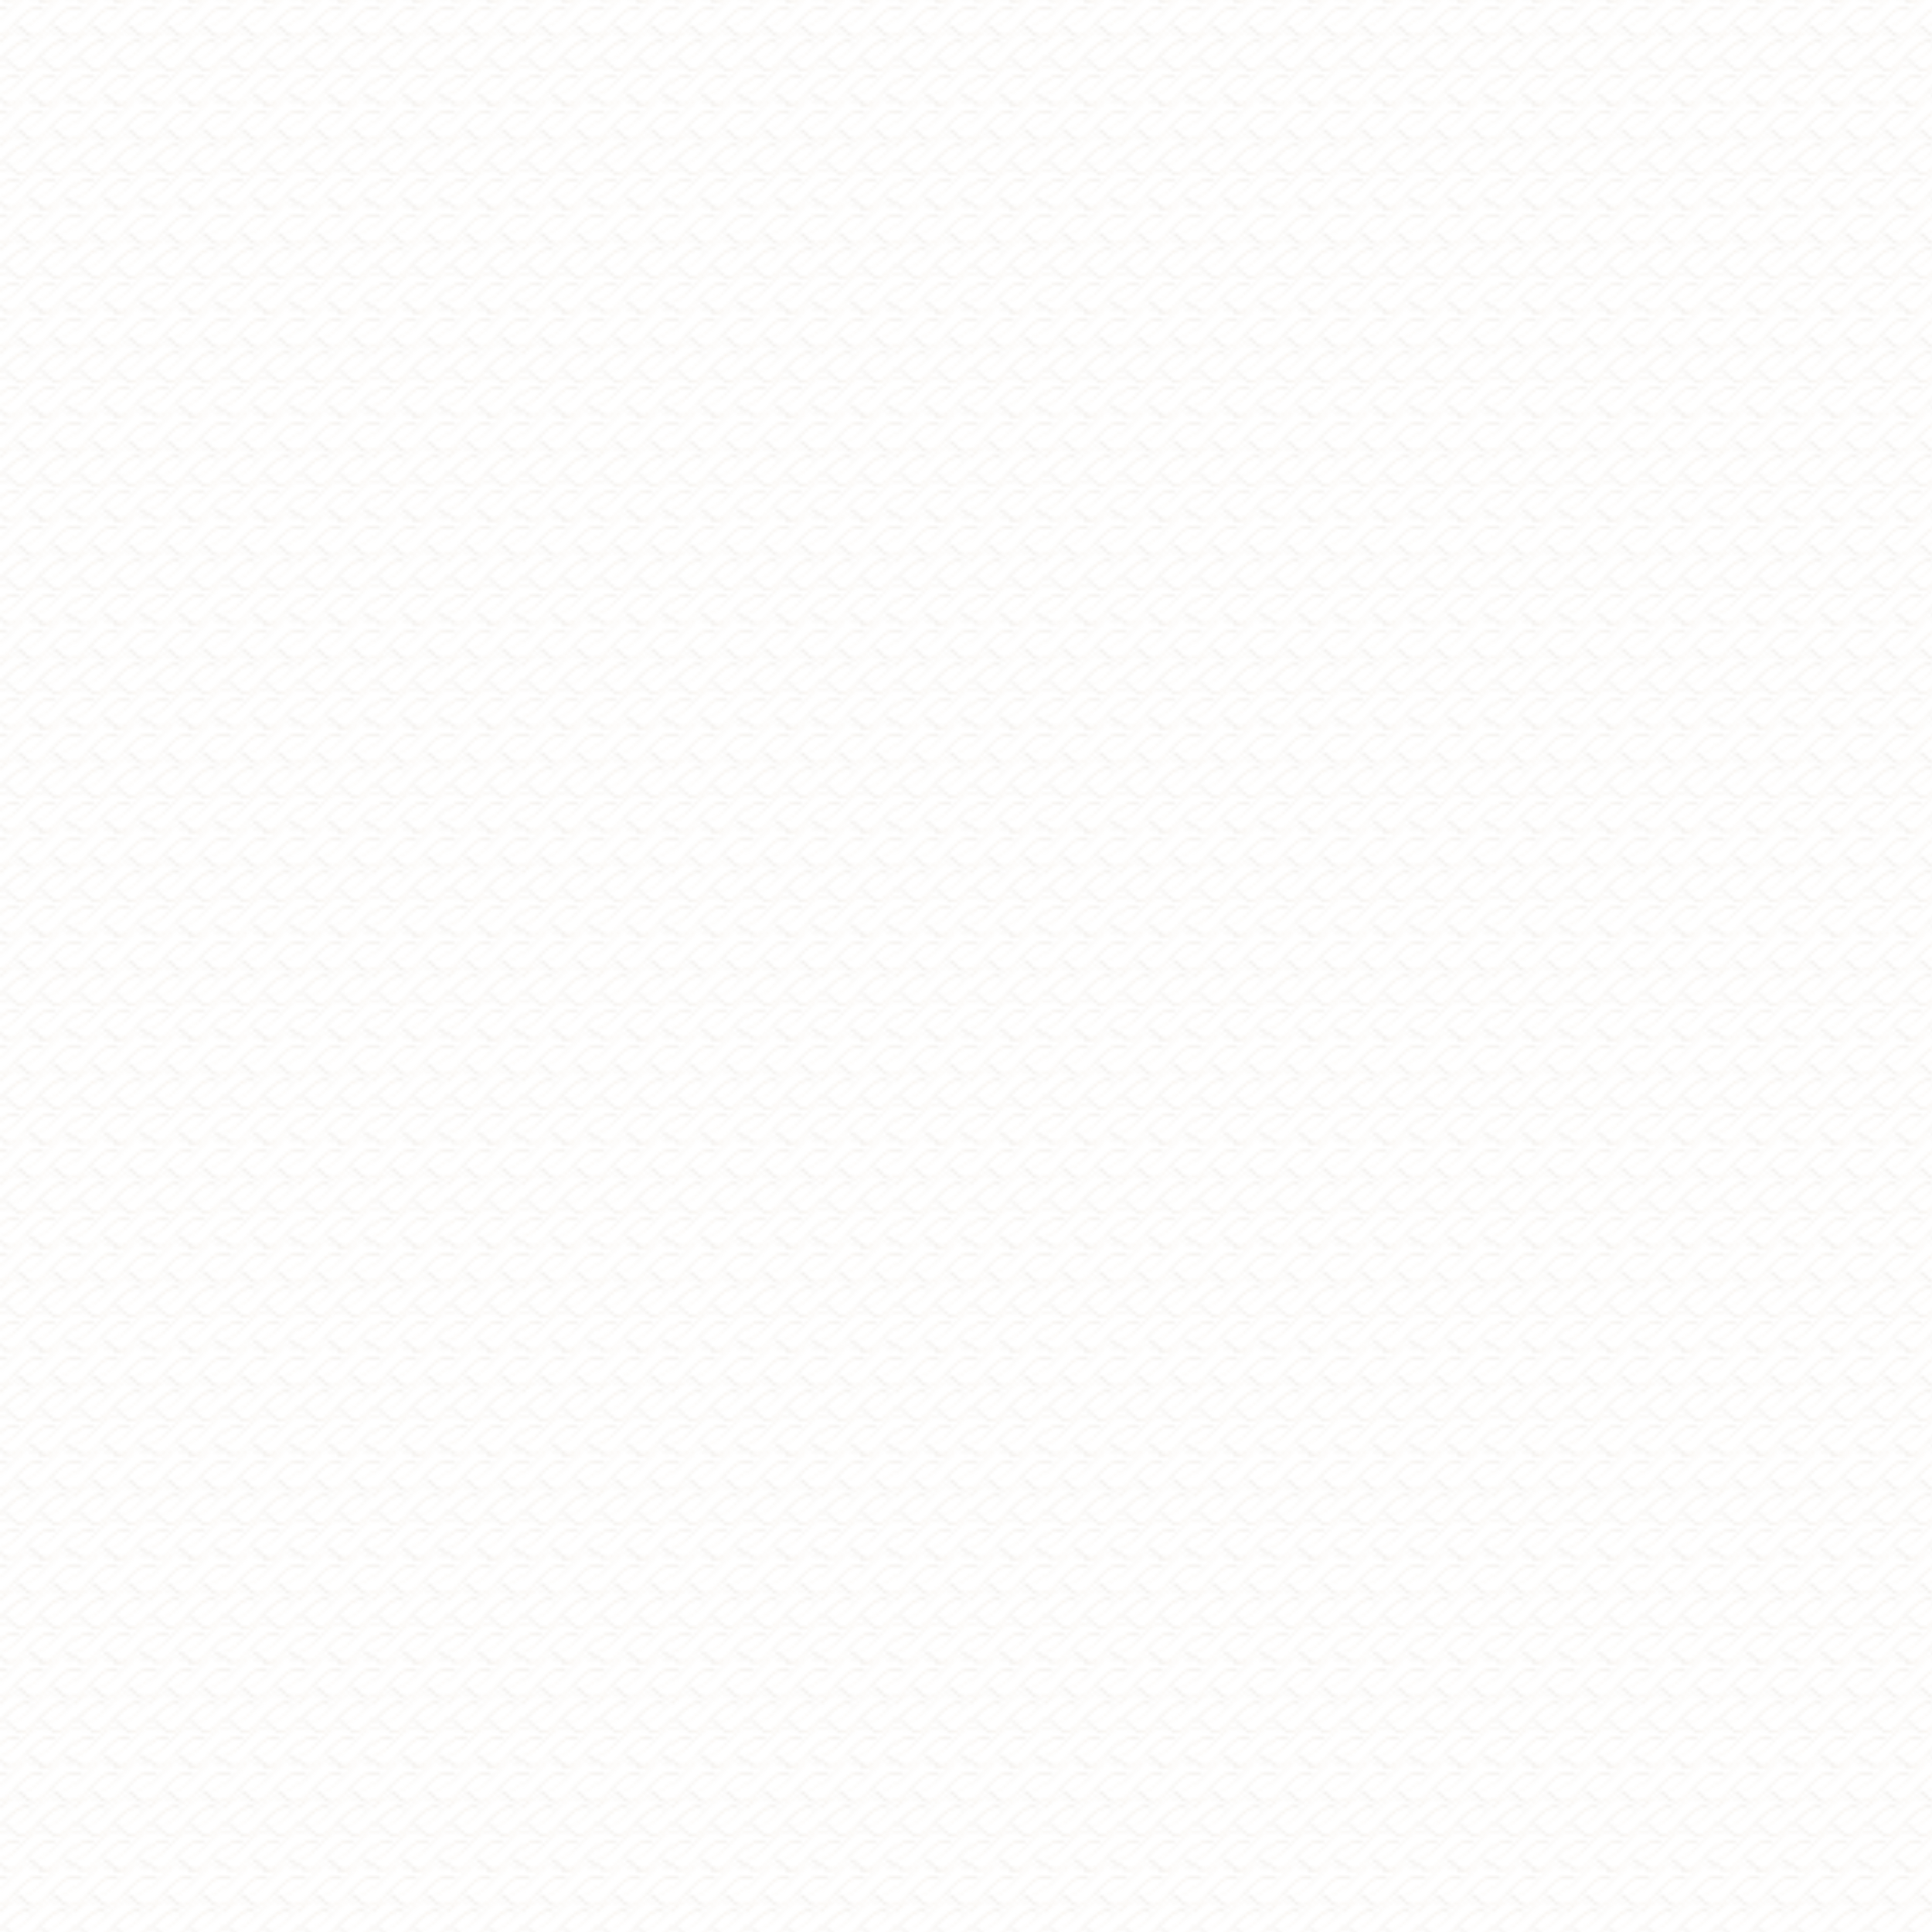 <?xml version="1.0" encoding="utf-8"?>
<!-- Generator: Adobe Illustrator 23.0.4, SVG Export Plug-In . SVG Version: 6.00 Build 0)  -->
<svg version="1.1" id="Layer_1" xmlns="http://www.w3.org/2000/svg" xmlns:xlink="http://www.w3.org/1999/xlink" x="0px" y="0px"
	 viewBox="0 0 595.3 595.3" style="enable-background:new 0 0 595.3 595.3;" xml:space="preserve">
<style type="text/css">
	.st0{fill:none;}
	.st1{fill:url(#SVGID_1_);}
	.st2{fill:url(#SVGID_2_);}
	.st3{fill:url(#SVGID_3_);}
	.st4{fill:url(#SVGID_4_);}
	.st5{fill:url(#SVGID_5_);}
	.st6{fill:url(#SVGID_6_);}
	.st7{fill:url(#SVGID_7_);}
	.st8{fill:url(#SVGID_8_);}
	.st9{fill:url(#SVGID_9_);}
	.st10{fill:url(#SVGID_10_);}
	.st11{fill:url(#SVGID_11_);}
	.st12{fill:url(#SVGID_12_);}
	.st13{fill:url(#SVGID_13_);}
	.st14{fill:url(#SVGID_14_);}
	.st15{fill:url(#SVGID_15_);}
	.st16{fill:url(#SVGID_16_);}
	.st17{fill:url(#SVGID_17_);}
	.st18{fill:url(#SVGID_18_);}
	.st19{fill:url(#SVGID_19_);}
	.st20{opacity:0.15;}
	.st21{fill:url(#New_Pattern);}
</style>
<pattern  width="22.1" height="31.5" patternUnits="userSpaceOnUse" id="New_Pattern" viewBox="17.7 -42.7 22.1 31.5" style="overflow:visible;">
	<g>
		<rect x="17.7" y="-42.7" class="st0" width="22.1" height="31.5"/>
		
			<linearGradient id="SVGID_1_" gradientUnits="userSpaceOnUse" x1="52.184" y1="-15771.065" x2="37.942" y2="-15782.814" gradientTransform="matrix(1 0 0 -1 -1.591 -15783.011)">
			<stop  offset="5.252139e-03" style="stop-color:#675031"/>
			<stop  offset="0.194" style="stop-color:#C1925D"/>
			<stop  offset="0.505" style="stop-color:#7B5F3C"/>
			<stop  offset="0.708" style="stop-color:#C4945E"/>
			<stop  offset="0.86" style="stop-color:#B78B58"/>
			<stop  offset="0.956" style="stop-color:#675031"/>
		</linearGradient>
		<path class="st1" d="M48.1-11.8c-0.5,0-1,0.2-1.6,0.6c-0.6,0.4-1.3,1-1.9,1.6c-0.7,0.6-1.4,1.4-2.1,2.1c-0.6,0.7-1.3,1.3-2.2,2.1
			c-0.8,0.7-1.5,1.2-2.2,1.6C37.3-3.2,36.5-3,35.8-3l-0.1,0c-0.2,0-0.6,0-1-0.1l2.2,1.8c0.8,0.7,1.5,1,2.2,1c0.4,0,0.7-0.1,1.1-0.3
			c0.4-0.2,0.8-0.5,1.3-0.9c0.5-0.4,0.9-0.8,1.4-1.3c0.5-0.5,0.9-1,1.4-1.5l0.2-0.2C45-4.9,45.6-5.5,46.2-6c0.6-0.6,1.2-1.1,1.7-1.5
			c0.5-0.4,1.1-0.8,1.7-1.1C50.2-8.9,50.8-9,51.4-9c0.4,0,0.7,0,1,0.1l-2.1-1.8C49.5-11.4,48.8-11.8,48.1-11.8 M48.1-12
			c0.7,0,1.5,0.4,2.3,1.1l3.4,2.9c-0.7-0.6-1.6-0.7-2.4-0.7c-0.6,0-1.1,0.1-1.7,0.4c-0.5,0.3-1.1,0.6-1.7,1.1
			c-0.6,0.4-1.1,0.9-1.7,1.5c-0.6,0.6-1.1,1.1-1.7,1.7L44.5-4c-0.5,0.5-1,1-1.5,1.5c-0.5,0.5-1,0.9-1.4,1.3
			c-0.5,0.4-0.9,0.7-1.3,0.9C39.8-0.1,39.4,0,39,0c-0.8,0-1.5-0.4-2.3-1.1l-3.5-3c1,0.8,2.2,0.8,2.5,0.8c0,0,0.1,0,0.1,0
			c0.7,0,1.4-0.2,2.1-0.7c0.7-0.4,1.4-1,2.2-1.6c0.7-0.7,1.5-1.4,2.2-2.1c0.7-0.8,1.4-1.5,2.1-2.1c0.7-0.7,1.3-1.2,2-1.6
			C47-11.8,47.5-12,48.1-12L48.1-12z"/>
		
			<linearGradient id="SVGID_2_" gradientUnits="userSpaceOnUse" x1="41.128" y1="-15771.065" x2="26.887" y2="-15782.814" gradientTransform="matrix(1 0 0 -1 -1.591 -15783.011)">
			<stop  offset="5.252139e-03" style="stop-color:#675031"/>
			<stop  offset="0.194" style="stop-color:#C1925D"/>
			<stop  offset="0.505" style="stop-color:#7B5F3C"/>
			<stop  offset="0.708" style="stop-color:#C4945E"/>
			<stop  offset="0.86" style="stop-color:#B78B58"/>
			<stop  offset="0.956" style="stop-color:#675031"/>
		</linearGradient>
		<path class="st2" d="M37-11.8c-0.5,0-1,0.2-1.6,0.6c-0.6,0.4-1.3,1-1.9,1.6c-0.7,0.6-1.4,1.4-2.1,2.1c-0.6,0.7-1.3,1.3-2.2,2.1
			c-0.8,0.7-1.5,1.2-2.2,1.6C26.2-3.2,25.4-3,24.7-3l-0.1,0c-0.2,0-0.6,0-1-0.1l2.2,1.8c0.8,0.7,1.5,1,2.2,1c0.4,0,0.7-0.1,1.1-0.3
			c0.4-0.2,0.8-0.5,1.3-0.9c0.5-0.4,0.9-0.8,1.4-1.3c0.5-0.5,0.9-1,1.4-1.5l0.2-0.2C34-4.9,34.5-5.5,35.1-6c0.6-0.6,1.2-1.1,1.7-1.5
			c0.5-0.4,1.1-0.8,1.7-1.1C39.1-8.9,39.7-9,40.3-9c0.4,0,0.7,0,1,0.1l-2.1-1.8C38.5-11.4,37.7-11.8,37-11.8 M37-12
			c0.7,0,1.5,0.4,2.3,1.1l3.4,2.9c-0.7-0.6-1.6-0.7-2.4-0.7c-0.6,0-1.1,0.1-1.7,0.4c-0.5,0.3-1.1,0.6-1.7,1.1
			c-0.6,0.4-1.1,0.9-1.7,1.5c-0.6,0.6-1.1,1.1-1.7,1.7L33.4-4c-0.5,0.5-1,1-1.5,1.5c-0.5,0.5-1,0.9-1.4,1.3
			c-0.5,0.4-0.9,0.7-1.3,0.9C28.8-0.1,28.4,0,28,0c-0.8,0-1.5-0.4-2.3-1.1l-3.5-3c1,0.8,2.2,0.8,2.5,0.8c0,0,0.1,0,0.1,0
			c0.7,0,1.4-0.2,2.1-0.7c0.7-0.4,1.4-1,2.2-1.6c0.7-0.7,1.5-1.4,2.2-2.1c0.7-0.8,1.4-1.5,2.1-2.1c0.7-0.7,1.3-1.2,2-1.6
			C35.9-11.8,36.5-12,37-12L37-12z"/>
		
			<linearGradient id="SVGID_3_" gradientUnits="userSpaceOnUse" x1="30.073" y1="-15771.065" x2="15.832" y2="-15782.814" gradientTransform="matrix(1 0 0 -1 -1.591 -15783.011)">
			<stop  offset="5.252139e-03" style="stop-color:#675031"/>
			<stop  offset="0.194" style="stop-color:#C1925D"/>
			<stop  offset="0.505" style="stop-color:#7B5F3C"/>
			<stop  offset="0.708" style="stop-color:#C4945E"/>
			<stop  offset="0.86" style="stop-color:#B78B58"/>
			<stop  offset="0.956" style="stop-color:#675031"/>
		</linearGradient>
		<path class="st3" d="M26-11.8c-0.5,0-1,0.2-1.6,0.6c-0.6,0.4-1.3,1-1.9,1.6c-0.7,0.6-1.4,1.4-2.1,2.1c-0.6,0.7-1.3,1.3-2.2,2.1
			c-0.8,0.7-1.5,1.2-2.2,1.6C15.1-3.2,14.4-3,13.7-3l-0.1,0c-0.2,0-0.6,0-1-0.1l2.2,1.8c0.8,0.7,1.5,1,2.2,1c0.4,0,0.7-0.1,1.1-0.3
			c0.4-0.2,0.8-0.5,1.3-0.9c0.5-0.4,0.9-0.8,1.4-1.3c0.5-0.5,0.9-1,1.4-1.5l0.2-0.2C22.9-4.9,23.5-5.5,24-6c0.6-0.6,1.2-1.1,1.7-1.5
			c0.5-0.4,1.1-0.8,1.7-1.1C28.1-8.9,28.7-9,29.3-9c0.4,0,0.7,0,1,0.1l-2.1-1.8C27.4-11.4,26.7-11.8,26-11.8 M26-12
			c0.7,0,1.5,0.4,2.3,1.1l3.4,2.9c-0.7-0.6-1.6-0.7-2.4-0.7c-0.6,0-1.1,0.1-1.7,0.4c-0.5,0.3-1.1,0.6-1.7,1.1
			c-0.6,0.4-1.1,0.9-1.7,1.5c-0.6,0.6-1.1,1.1-1.7,1.7L22.3-4c-0.5,0.5-1,1-1.5,1.5c-0.5,0.5-1,0.9-1.4,1.3
			c-0.5,0.4-0.9,0.7-1.3,0.9C17.7-0.1,17.3,0,16.9,0c-0.8,0-1.5-0.4-2.3-1.1l-3.5-3c1,0.8,2.2,0.8,2.5,0.8c0,0,0.1,0,0.1,0
			c0.7,0,1.4-0.2,2.1-0.7c0.7-0.4,1.4-1,2.2-1.6c0.7-0.7,1.5-1.4,2.2-2.1c0.7-0.8,1.4-1.5,2.1-2.1c0.7-0.7,1.3-1.2,2-1.6
			C24.8-11.8,25.4-12,26-12L26-12z"/>
		
			<linearGradient id="SVGID_4_" gradientUnits="userSpaceOnUse" x1="19.018" y1="-15771.065" x2="4.776" y2="-15782.814" gradientTransform="matrix(1 0 0 -1 -1.591 -15783.011)">
			<stop  offset="5.252139e-03" style="stop-color:#675031"/>
			<stop  offset="0.194" style="stop-color:#C1925D"/>
			<stop  offset="0.505" style="stop-color:#7B5F3C"/>
			<stop  offset="0.708" style="stop-color:#C4945E"/>
			<stop  offset="0.86" style="stop-color:#B78B58"/>
			<stop  offset="0.956" style="stop-color:#675031"/>
		</linearGradient>
		<path class="st4" d="M14.9-11.8c-0.5,0-1,0.2-1.6,0.6c-0.6,0.4-1.3,1-1.9,1.6C10.7-8.9,10-8.2,9.2-7.5C8.6-6.8,7.9-6.1,7.1-5.3
			C6.3-4.6,5.6-4.1,4.8-3.7C4.1-3.2,3.3-3,2.6-3L2.5-3C2.4-3,2-3,1.5-3.1l2.2,1.8c0.8,0.7,1.5,1,2.2,1c0.4,0,0.7-0.1,1.1-0.3
			c0.4-0.2,0.8-0.5,1.3-0.9c0.5-0.4,0.9-0.8,1.4-1.3c0.5-0.5,0.9-1,1.4-1.5l0.2-0.2C11.8-4.9,12.4-5.5,13-6c0.6-0.6,1.2-1.1,1.7-1.5
			c0.5-0.4,1.1-0.8,1.7-1.1C17-8.9,17.6-9,18.2-9c0.4,0,0.7,0,1,0.1l-2.1-1.8C16.3-11.4,15.6-11.8,14.9-11.8 M14.9-12
			c0.7,0,1.5,0.4,2.3,1.1l3.4,2.9c-0.7-0.6-1.6-0.7-2.4-0.7c-0.6,0-1.1,0.1-1.7,0.4c-0.5,0.3-1.1,0.6-1.7,1.1
			c-0.6,0.4-1.1,0.9-1.7,1.5c-0.6,0.6-1.1,1.1-1.7,1.7L11.3-4c-0.5,0.5-1,1-1.5,1.5C9.3-2,8.9-1.6,8.4-1.2C8-0.8,7.5-0.5,7.1-0.3
			C6.7-0.1,6.3,0,5.9,0C5.1,0,4.3-0.4,3.5-1.1L0-4.1c1,0.8,2.2,0.8,2.5,0.8c0,0,0.1,0,0.1,0c0.7,0,1.4-0.2,2.1-0.7
			c0.7-0.4,1.4-1,2.2-1.6c0.7-0.7,1.5-1.4,2.2-2.1c0.7-0.8,1.4-1.5,2.1-2.1c0.7-0.7,1.3-1.2,2-1.6C13.8-11.8,14.4-12,14.9-12
			L14.9-12z"/>
		
			<linearGradient id="SVGID_5_" gradientUnits="userSpaceOnUse" x1="55.868" y1="-15760.577" x2="41.627" y2="-15772.325" gradientTransform="matrix(1 0 0 -1 -1.591 -15783.011)">
			<stop  offset="5.252139e-03" style="stop-color:#675031"/>
			<stop  offset="0.194" style="stop-color:#C1925D"/>
			<stop  offset="0.505" style="stop-color:#7B5F3C"/>
			<stop  offset="0.708" style="stop-color:#C4945E"/>
			<stop  offset="0.86" style="stop-color:#B78B58"/>
			<stop  offset="0.956" style="stop-color:#675031"/>
		</linearGradient>
		<path class="st5" d="M51.8-22.2c-0.5,0-1,0.2-1.6,0.6c-0.6,0.4-1.3,1-1.9,1.6c-0.7,0.6-1.4,1.4-2.1,2.1c-0.6,0.7-1.3,1.3-2.2,2.1
			c-0.8,0.7-1.5,1.2-2.2,1.6c-0.8,0.5-1.5,0.7-2.2,0.7l-0.1,0c-0.2,0-0.6,0-1-0.1l2.2,1.8c0.8,0.7,1.5,1,2.2,1
			c0.4,0,0.7-0.1,1.1-0.3c0.4-0.2,0.8-0.5,1.3-0.9c0.5-0.4,0.9-0.8,1.4-1.3c0.5-0.5,0.9-1,1.4-1.5l0.2-0.2c0.6-0.6,1.1-1.1,1.7-1.7
			c0.6-0.6,1.2-1.1,1.7-1.5c0.5-0.4,1.1-0.8,1.7-1.1c0.6-0.3,1.2-0.4,1.8-0.4c0.4,0,0.7,0,1,0.1l-2.1-1.8
			C53.2-21.9,52.5-22.2,51.8-22.2 M51.8-22.5c0.7,0,1.5,0.4,2.3,1.1l3.4,2.9c-0.7-0.6-1.6-0.7-2.4-0.7c-0.6,0-1.1,0.1-1.7,0.4
			c-0.5,0.3-1.1,0.6-1.7,1.1c-0.6,0.4-1.1,0.9-1.7,1.5c-0.6,0.6-1.1,1.1-1.7,1.7l-0.2,0.2c-0.5,0.5-1,1-1.5,1.5
			c-0.5,0.5-1,0.9-1.4,1.3c-0.5,0.4-0.9,0.7-1.3,0.9c-0.4,0.2-0.8,0.3-1.2,0.3c-0.8,0-1.5-0.4-2.3-1.1l-3.5-3c1,0.8,2.2,0.8,2.5,0.8
			c0,0,0.1,0,0.1,0c0.7,0,1.4-0.2,2.1-0.7c0.7-0.4,1.4-1,2.2-1.6c0.7-0.7,1.5-1.4,2.2-2.1c0.7-0.8,1.4-1.5,2.1-2.1
			c0.7-0.7,1.3-1.2,2-1.6C50.6-22.3,51.2-22.5,51.8-22.5L51.8-22.5z"/>
		
			<linearGradient id="SVGID_6_" gradientUnits="userSpaceOnUse" x1="44.813" y1="-15760.577" x2="30.572" y2="-15772.325" gradientTransform="matrix(1 0 0 -1 -1.591 -15783.011)">
			<stop  offset="5.252139e-03" style="stop-color:#675031"/>
			<stop  offset="0.194" style="stop-color:#C1925D"/>
			<stop  offset="0.505" style="stop-color:#7B5F3C"/>
			<stop  offset="0.708" style="stop-color:#C4945E"/>
			<stop  offset="0.86" style="stop-color:#B78B58"/>
			<stop  offset="0.956" style="stop-color:#675031"/>
		</linearGradient>
		<path class="st6" d="M40.7-22.2c-0.5,0-1,0.2-1.6,0.6c-0.6,0.4-1.3,1-1.9,1.6c-0.7,0.6-1.4,1.4-2.1,2.1c-0.6,0.7-1.3,1.3-2.2,2.1
			c-0.8,0.7-1.5,1.2-2.2,1.6c-0.8,0.5-1.5,0.7-2.2,0.7l-0.1,0c-0.2,0-0.6,0-1-0.1l2.2,1.8c0.8,0.7,1.5,1,2.2,1
			c0.4,0,0.7-0.1,1.1-0.3c0.4-0.2,0.8-0.5,1.3-0.9c0.5-0.4,0.9-0.8,1.4-1.3c0.5-0.5,0.9-1,1.4-1.5l0.2-0.2c0.6-0.6,1.1-1.1,1.7-1.7
			c0.6-0.6,1.2-1.1,1.7-1.5c0.5-0.4,1.1-0.8,1.7-1.1c0.6-0.3,1.2-0.4,1.8-0.4c0.4,0,0.7,0,1,0.1l-2.1-1.8
			C42.1-21.9,41.4-22.2,40.7-22.2 M40.7-22.5c0.7,0,1.5,0.4,2.3,1.1l3.4,2.9c-0.7-0.6-1.6-0.7-2.4-0.7c-0.6,0-1.1,0.1-1.7,0.4
			c-0.5,0.3-1.1,0.6-1.7,1.1c-0.6,0.4-1.1,0.9-1.7,1.5c-0.6,0.6-1.1,1.1-1.7,1.7l-0.2,0.2c-0.5,0.5-1,1-1.5,1.5
			c-0.5,0.5-1,0.9-1.4,1.3c-0.5,0.4-0.9,0.7-1.3,0.9c-0.4,0.2-0.8,0.3-1.2,0.3c-0.8,0-1.5-0.4-2.3-1.1l-3.5-3c1,0.8,2.2,0.8,2.5,0.8
			c0,0,0.1,0,0.1,0c0.7,0,1.4-0.2,2.1-0.7c0.7-0.4,1.4-1,2.2-1.6c0.7-0.7,1.5-1.4,2.2-2.1c0.7-0.8,1.4-1.5,2.1-2.1
			c0.7-0.7,1.3-1.2,2-1.6C39.6-22.3,40.2-22.5,40.7-22.5L40.7-22.5z"/>
		
			<linearGradient id="SVGID_7_" gradientUnits="userSpaceOnUse" x1="33.758" y1="-15760.577" x2="19.517" y2="-15772.325" gradientTransform="matrix(1 0 0 -1 -1.591 -15783.011)">
			<stop  offset="5.252139e-03" style="stop-color:#675031"/>
			<stop  offset="0.194" style="stop-color:#C1925D"/>
			<stop  offset="0.505" style="stop-color:#7B5F3C"/>
			<stop  offset="0.708" style="stop-color:#C4945E"/>
			<stop  offset="0.86" style="stop-color:#B78B58"/>
			<stop  offset="0.956" style="stop-color:#675031"/>
		</linearGradient>
		<path class="st7" d="M29.7-22.2c-0.5,0-1,0.2-1.6,0.6c-0.6,0.4-1.3,1-1.9,1.6c-0.7,0.6-1.4,1.4-2.1,2.1c-0.6,0.7-1.3,1.3-2.2,2.1
			c-0.8,0.7-1.5,1.2-2.2,1.6c-0.8,0.5-1.5,0.7-2.2,0.7l-0.1,0c-0.2,0-0.6,0-1-0.1l2.2,1.8c0.8,0.7,1.5,1,2.2,1
			c0.4,0,0.7-0.1,1.1-0.3c0.4-0.2,0.8-0.5,1.3-0.9c0.5-0.4,0.9-0.8,1.4-1.3c0.5-0.5,0.9-1,1.4-1.5l0.2-0.2c0.6-0.6,1.1-1.1,1.7-1.7
			c0.6-0.6,1.2-1.1,1.7-1.5c0.5-0.4,1.1-0.8,1.7-1.1c0.6-0.3,1.2-0.4,1.8-0.4c0.4,0,0.7,0,1,0.1l-2.1-1.8
			C31.1-21.9,30.4-22.2,29.7-22.2 M29.7-22.5c0.7,0,1.5,0.4,2.3,1.1l3.4,2.9c-0.7-0.6-1.6-0.7-2.4-0.7c-0.6,0-1.1,0.1-1.7,0.4
			c-0.5,0.3-1.1,0.6-1.7,1.1c-0.6,0.4-1.1,0.9-1.7,1.5c-0.6,0.6-1.1,1.1-1.7,1.7L26-14.4c-0.5,0.5-1,1-1.5,1.5
			c-0.5,0.5-1,0.9-1.4,1.3c-0.5,0.4-0.9,0.7-1.3,0.9c-0.4,0.2-0.8,0.3-1.2,0.3c-0.8,0-1.5-0.4-2.3-1.1l-3.5-3c1,0.8,2.2,0.8,2.5,0.8
			c0,0,0.1,0,0.1,0c0.7,0,1.4-0.2,2.1-0.7c0.7-0.4,1.4-1,2.2-1.6c0.7-0.7,1.5-1.4,2.2-2.1c0.7-0.8,1.4-1.5,2.1-2.1
			c0.7-0.7,1.3-1.2,2-1.6C28.5-22.3,29.1-22.5,29.7-22.5L29.7-22.5z"/>
		
			<linearGradient id="SVGID_8_" gradientUnits="userSpaceOnUse" x1="22.703" y1="-15760.577" x2="8.461" y2="-15772.325" gradientTransform="matrix(1 0 0 -1 -1.591 -15783.011)">
			<stop  offset="5.252139e-03" style="stop-color:#675031"/>
			<stop  offset="0.194" style="stop-color:#C1925D"/>
			<stop  offset="0.505" style="stop-color:#7B5F3C"/>
			<stop  offset="0.708" style="stop-color:#C4945E"/>
			<stop  offset="0.86" style="stop-color:#B78B58"/>
			<stop  offset="0.956" style="stop-color:#675031"/>
		</linearGradient>
		<path class="st8" d="M18.6-22.2c-0.5,0-1,0.2-1.6,0.6c-0.6,0.4-1.3,1-1.9,1.6c-0.7,0.6-1.4,1.4-2.1,2.1c-0.6,0.7-1.3,1.3-2.2,2.1
			c-0.8,0.7-1.5,1.2-2.2,1.6c-0.8,0.5-1.5,0.7-2.2,0.7l-0.1,0c-0.2,0-0.6,0-1-0.1l2.2,1.8c0.8,0.7,1.5,1,2.2,1
			c0.4,0,0.7-0.1,1.1-0.3c0.4-0.2,0.8-0.5,1.3-0.9c0.5-0.4,0.9-0.8,1.4-1.3c0.5-0.5,0.9-1,1.4-1.5l0.2-0.2c0.6-0.6,1.1-1.1,1.7-1.7
			c0.6-0.6,1.2-1.1,1.7-1.5c0.5-0.4,1.1-0.8,1.7-1.1c0.6-0.3,1.2-0.4,1.8-0.4c0.4,0,0.7,0,1,0.1l-2.1-1.8
			C20-21.9,19.3-22.2,18.6-22.2 M18.6-22.5c0.7,0,1.5,0.4,2.3,1.1l3.4,2.9c-0.7-0.6-1.6-0.7-2.4-0.7c-0.6,0-1.1,0.1-1.7,0.4
			c-0.5,0.3-1.1,0.6-1.7,1.1c-0.6,0.4-1.1,0.9-1.7,1.5c-0.6,0.6-1.1,1.1-1.7,1.7L15-14.4c-0.5,0.5-1,1-1.5,1.5
			c-0.5,0.5-1,0.9-1.4,1.3c-0.5,0.4-0.9,0.7-1.3,0.9c-0.4,0.2-0.8,0.3-1.2,0.3c-0.8,0-1.5-0.4-2.3-1.1l-3.5-3c1,0.8,2.2,0.8,2.5,0.8
			c0,0,0.1,0,0.1,0c0.7,0,1.4-0.2,2.1-0.7c0.7-0.4,1.4-1,2.2-1.6c0.7-0.7,1.5-1.4,2.2-2.1c0.7-0.8,1.4-1.5,2.1-2.1
			c0.7-0.7,1.3-1.2,2-1.6C17.5-22.3,18.1-22.5,18.6-22.5L18.6-22.5z"/>
		
			<linearGradient id="SVGID_9_" gradientUnits="userSpaceOnUse" x1="48.498" y1="-15750.089" x2="34.257" y2="-15761.837" gradientTransform="matrix(1 0 0 -1 -1.591 -15783.011)">
			<stop  offset="5.252139e-03" style="stop-color:#675031"/>
			<stop  offset="0.194" style="stop-color:#C1925D"/>
			<stop  offset="0.505" style="stop-color:#7B5F3C"/>
			<stop  offset="0.708" style="stop-color:#C4945E"/>
			<stop  offset="0.86" style="stop-color:#B78B58"/>
			<stop  offset="0.956" style="stop-color:#675031"/>
		</linearGradient>
		<path class="st9" d="M44.4-32.7c-0.5,0-1,0.2-1.6,0.6c-0.6,0.4-1.3,1-1.9,1.6c-0.7,0.6-1.4,1.4-2.1,2.1c-0.6,0.7-1.3,1.3-2.2,2.1
			c-0.8,0.7-1.5,1.2-2.2,1.6c-0.8,0.5-1.5,0.7-2.2,0.7L32-24c-0.2,0-0.6,0-1-0.1l2.2,1.8c0.8,0.7,1.5,1,2.2,1c0.4,0,0.7-0.1,1.1-0.3
			c0.4-0.2,0.8-0.5,1.3-0.9c0.5-0.4,0.9-0.8,1.4-1.3c0.5-0.5,0.9-1,1.4-1.5l0.2-0.2c0.6-0.6,1.1-1.1,1.7-1.7
			c0.6-0.6,1.2-1.1,1.7-1.5c0.5-0.4,1.1-0.8,1.7-1.1c0.6-0.3,1.2-0.4,1.8-0.4c0.4,0,0.7,0,1,0.1l-2.1-1.8
			C45.8-32.4,45.1-32.7,44.4-32.7 M44.4-33c0.7,0,1.5,0.4,2.3,1.1l3.4,2.9c-0.7-0.6-1.6-0.7-2.4-0.7c-0.6,0-1.1,0.1-1.7,0.4
			c-0.5,0.3-1.1,0.6-1.7,1.1c-0.6,0.4-1.1,0.9-1.7,1.5c-0.6,0.6-1.1,1.1-1.7,1.7l-0.2,0.2c-0.5,0.5-1,1-1.5,1.5
			c-0.5,0.5-1,0.9-1.4,1.3c-0.5,0.4-0.9,0.7-1.3,0.9c-0.4,0.2-0.8,0.3-1.2,0.3c-0.8,0-1.5-0.4-2.3-1.1l-3.5-3c1,0.8,2.2,0.8,2.5,0.8
			c0,0,0.1,0,0.1,0c0.7,0,1.4-0.2,2.1-0.7c0.7-0.4,1.4-1,2.2-1.6c0.7-0.7,1.5-1.4,2.2-2.1c0.7-0.8,1.4-1.5,2.1-2.1
			c0.7-0.7,1.3-1.2,2-1.6C43.3-32.8,43.9-33,44.4-33L44.4-33z"/>
		
			<linearGradient id="SVGID_10_" gradientUnits="userSpaceOnUse" x1="37.443" y1="-15750.089" x2="23.202" y2="-15761.837" gradientTransform="matrix(1 0 0 -1 -1.591 -15783.011)">
			<stop  offset="5.252139e-03" style="stop-color:#675031"/>
			<stop  offset="0.194" style="stop-color:#C1925D"/>
			<stop  offset="0.505" style="stop-color:#7B5F3C"/>
			<stop  offset="0.708" style="stop-color:#C4945E"/>
			<stop  offset="0.86" style="stop-color:#B78B58"/>
			<stop  offset="0.956" style="stop-color:#675031"/>
		</linearGradient>
		<path class="st10" d="M33.4-32.7c-0.5,0-1,0.2-1.6,0.6c-0.6,0.4-1.3,1-1.9,1.6c-0.7,0.6-1.4,1.4-2.1,2.1c-0.6,0.7-1.3,1.3-2.2,2.1
			c-0.8,0.7-1.5,1.2-2.2,1.6C22.5-24.2,21.8-24,21-24L21-24c-0.2,0-0.6,0-1-0.1l2.2,1.8c0.8,0.7,1.5,1,2.2,1c0.4,0,0.7-0.1,1.1-0.3
			c0.4-0.2,0.8-0.5,1.3-0.9c0.5-0.4,0.9-0.8,1.4-1.3c0.5-0.5,0.9-1,1.4-1.5l0.2-0.2c0.6-0.6,1.1-1.1,1.7-1.7
			c0.6-0.6,1.2-1.1,1.7-1.5c0.5-0.4,1.1-0.8,1.7-1.1c0.6-0.3,1.2-0.4,1.8-0.4c0.4,0,0.7,0,1,0.1l-2.1-1.8
			C34.8-32.4,34-32.7,33.4-32.7 M33.4-33c0.7,0,1.5,0.4,2.3,1.1l3.4,2.9c-0.7-0.6-1.6-0.7-2.4-0.7c-0.6,0-1.1,0.1-1.7,0.4
			c-0.5,0.3-1.1,0.6-1.7,1.1c-0.6,0.4-1.1,0.9-1.7,1.5c-0.6,0.6-1.1,1.1-1.7,1.7l-0.2,0.2c-0.5,0.5-1,1-1.5,1.5
			c-0.5,0.5-1,0.9-1.4,1.3c-0.5,0.4-0.9,0.7-1.3,0.9c-0.4,0.2-0.8,0.3-1.2,0.3c-0.8,0-1.5-0.4-2.3-1.1l-3.5-3c1,0.8,2.2,0.8,2.5,0.8
			c0,0,0.1,0,0.1,0c0.7,0,1.4-0.2,2.1-0.7c0.7-0.4,1.4-1,2.2-1.6c0.7-0.7,1.5-1.4,2.2-2.1c0.7-0.8,1.4-1.5,2.1-2.1
			c0.7-0.7,1.3-1.2,2-1.6C32.2-32.8,32.8-33,33.4-33L33.4-33z"/>
		
			<linearGradient id="SVGID_11_" gradientUnits="userSpaceOnUse" x1="26.388" y1="-15750.089" x2="12.146" y2="-15761.837" gradientTransform="matrix(1 0 0 -1 -1.591 -15783.011)">
			<stop  offset="5.252139e-03" style="stop-color:#675031"/>
			<stop  offset="0.194" style="stop-color:#C1925D"/>
			<stop  offset="0.505" style="stop-color:#7B5F3C"/>
			<stop  offset="0.708" style="stop-color:#C4945E"/>
			<stop  offset="0.86" style="stop-color:#B78B58"/>
			<stop  offset="0.956" style="stop-color:#675031"/>
		</linearGradient>
		<path class="st11" d="M22.3-32.7c-0.5,0-1,0.2-1.6,0.6c-0.6,0.4-1.3,1-1.9,1.6c-0.7,0.6-1.4,1.4-2.1,2.1c-0.6,0.7-1.3,1.3-2.2,2.1
			c-0.8,0.7-1.5,1.2-2.2,1.6C11.5-24.2,10.7-24,10-24l-0.1,0c-0.2,0-0.6,0-1-0.1l2.2,1.8c0.8,0.7,1.5,1,2.2,1c0.4,0,0.7-0.1,1.1-0.3
			c0.4-0.2,0.8-0.5,1.3-0.9c0.5-0.4,0.9-0.8,1.4-1.3c0.5-0.5,0.9-1,1.4-1.5l0.2-0.2c0.6-0.6,1.1-1.1,1.7-1.7
			c0.6-0.6,1.2-1.1,1.7-1.5c0.5-0.4,1.1-0.8,1.7-1.1c0.6-0.3,1.2-0.4,1.8-0.4c0.4,0,0.7,0,1,0.1l-2.1-1.8
			C23.7-32.4,23-32.7,22.3-32.7 M22.3-33c0.7,0,1.5,0.4,2.3,1.1l3.4,2.9c-0.7-0.6-1.6-0.7-2.4-0.7c-0.6,0-1.1,0.1-1.7,0.4
			c-0.5,0.3-1.1,0.6-1.7,1.1c-0.6,0.4-1.1,0.9-1.7,1.5c-0.6,0.6-1.1,1.1-1.7,1.7l-0.2,0.2c-0.5,0.5-1,1-1.5,1.5
			c-0.5,0.5-1,0.9-1.4,1.3c-0.5,0.4-0.9,0.7-1.3,0.9C14-21.1,13.6-21,13.2-21c-0.8,0-1.5-0.4-2.3-1.1l-3.5-3c1,0.8,2.2,0.8,2.5,0.8
			c0,0,0.1,0,0.1,0c0.7,0,1.4-0.2,2.1-0.7c0.7-0.4,1.4-1,2.2-1.6c0.7-0.7,1.5-1.4,2.2-2.1c0.7-0.8,1.4-1.5,2.1-2.1
			c0.7-0.7,1.3-1.2,2-1.6C21.2-32.8,21.7-33,22.3-33L22.3-33z"/>
		
			<linearGradient id="SVGID_12_" gradientUnits="userSpaceOnUse" x1="52.184" y1="-15739.601" x2="37.942" y2="-15751.349" gradientTransform="matrix(1 0 0 -1 -1.591 -15783.011)">
			<stop  offset="5.252139e-03" style="stop-color:#675031"/>
			<stop  offset="0.194" style="stop-color:#C1925D"/>
			<stop  offset="0.505" style="stop-color:#7B5F3C"/>
			<stop  offset="0.708" style="stop-color:#C4945E"/>
			<stop  offset="0.86" style="stop-color:#B78B58"/>
			<stop  offset="0.956" style="stop-color:#675031"/>
		</linearGradient>
		<path class="st12" d="M48.1-43.2c-0.5,0-1,0.2-1.6,0.6c-0.6,0.4-1.3,1-1.9,1.6c-0.7,0.6-1.4,1.4-2.1,2.1c-0.6,0.7-1.3,1.3-2.2,2.1
			c-0.8,0.7-1.5,1.2-2.2,1.6c-0.8,0.5-1.5,0.7-2.2,0.7l-0.1,0c-0.2,0-0.6,0-1-0.1l2.2,1.8c0.8,0.7,1.5,1,2.2,1
			c0.4,0,0.7-0.1,1.1-0.3c0.4-0.2,0.8-0.5,1.3-0.9c0.5-0.4,0.9-0.8,1.4-1.3c0.5-0.5,0.9-1,1.4-1.5l0.2-0.2c0.6-0.6,1.1-1.1,1.7-1.7
			c0.6-0.6,1.2-1.1,1.7-1.5c0.5-0.4,1.1-0.8,1.7-1.1c0.6-0.3,1.2-0.4,1.8-0.4c0.4,0,0.7,0,1,0.1l-2.1-1.8
			C49.5-42.9,48.8-43.2,48.1-43.2 M48.1-43.5c0.7,0,1.5,0.4,2.3,1.1l3.4,2.9c-0.7-0.6-1.6-0.7-2.4-0.7c-0.6,0-1.1,0.1-1.7,0.4
			c-0.5,0.3-1.1,0.6-1.7,1.1c-0.6,0.4-1.1,0.9-1.7,1.5c-0.6,0.6-1.1,1.1-1.7,1.7l-0.2,0.2c-0.5,0.5-1,1-1.5,1.5
			c-0.5,0.5-1,0.9-1.4,1.3c-0.5,0.4-0.9,0.7-1.3,0.9c-0.4,0.2-0.8,0.3-1.2,0.3c-0.8,0-1.5-0.4-2.3-1.1l-3.5-3c1,0.8,2.2,0.8,2.5,0.8
			c0,0,0.1,0,0.1,0c0.7,0,1.4-0.2,2.1-0.7c0.7-0.4,1.4-1,2.2-1.6c0.7-0.7,1.5-1.4,2.2-2.1c0.7-0.8,1.4-1.5,2.1-2.1
			c0.7-0.7,1.3-1.2,2-1.6C47-43.3,47.5-43.5,48.1-43.5L48.1-43.5z"/>
		
			<linearGradient id="SVGID_13_" gradientUnits="userSpaceOnUse" x1="41.128" y1="-15739.601" x2="26.887" y2="-15751.349" gradientTransform="matrix(1 0 0 -1 -1.591 -15783.011)">
			<stop  offset="5.252139e-03" style="stop-color:#675031"/>
			<stop  offset="0.194" style="stop-color:#C1925D"/>
			<stop  offset="0.505" style="stop-color:#7B5F3C"/>
			<stop  offset="0.708" style="stop-color:#C4945E"/>
			<stop  offset="0.86" style="stop-color:#B78B58"/>
			<stop  offset="0.956" style="stop-color:#675031"/>
		</linearGradient>
		<path class="st13" d="M37-43.2c-0.5,0-1,0.2-1.6,0.6c-0.6,0.4-1.3,1-1.9,1.6c-0.7,0.6-1.4,1.4-2.1,2.1c-0.6,0.7-1.3,1.3-2.2,2.1
			c-0.8,0.7-1.5,1.2-2.2,1.6c-0.8,0.5-1.5,0.7-2.2,0.7l-0.1,0c-0.2,0-0.6,0-1-0.1l2.2,1.8c0.8,0.7,1.5,1,2.2,1
			c0.4,0,0.7-0.1,1.1-0.3c0.4-0.2,0.8-0.5,1.3-0.9c0.5-0.4,0.9-0.8,1.4-1.3c0.5-0.5,0.9-1,1.4-1.5l0.2-0.2c0.6-0.6,1.1-1.1,1.7-1.7
			c0.6-0.6,1.2-1.1,1.7-1.5c0.5-0.4,1.1-0.8,1.7-1.1c0.6-0.3,1.2-0.4,1.8-0.4c0.4,0,0.7,0,1,0.1l-2.1-1.8
			C38.5-42.9,37.7-43.2,37-43.2 M37-43.5c0.7,0,1.5,0.4,2.3,1.1l3.4,2.9c-0.7-0.6-1.6-0.7-2.4-0.7c-0.6,0-1.1,0.1-1.7,0.4
			c-0.5,0.3-1.1,0.6-1.7,1.1c-0.6,0.4-1.1,0.9-1.7,1.5c-0.6,0.6-1.1,1.1-1.7,1.7l-0.2,0.2c-0.5,0.5-1,1-1.5,1.5
			c-0.5,0.5-1,0.9-1.4,1.3c-0.5,0.4-0.9,0.7-1.3,0.9c-0.4,0.2-0.8,0.3-1.2,0.3c-0.8,0-1.5-0.4-2.3-1.1l-3.5-3c1,0.8,2.2,0.8,2.5,0.8
			c0,0,0.1,0,0.1,0c0.7,0,1.4-0.2,2.1-0.7c0.7-0.4,1.4-1,2.2-1.6c0.7-0.7,1.5-1.4,2.2-2.1c0.7-0.8,1.4-1.5,2.1-2.1
			c0.7-0.7,1.3-1.2,2-1.6C35.9-43.3,36.5-43.5,37-43.5L37-43.5z"/>
		
			<linearGradient id="SVGID_14_" gradientUnits="userSpaceOnUse" x1="30.073" y1="-15739.601" x2="15.832" y2="-15751.349" gradientTransform="matrix(1 0 0 -1 -1.591 -15783.011)">
			<stop  offset="5.252139e-03" style="stop-color:#675031"/>
			<stop  offset="0.194" style="stop-color:#C1925D"/>
			<stop  offset="0.505" style="stop-color:#7B5F3C"/>
			<stop  offset="0.708" style="stop-color:#C4945E"/>
			<stop  offset="0.86" style="stop-color:#B78B58"/>
			<stop  offset="0.956" style="stop-color:#675031"/>
		</linearGradient>
		<path class="st14" d="M26-43.2c-0.5,0-1,0.2-1.6,0.6c-0.6,0.4-1.3,1-1.9,1.6c-0.7,0.6-1.4,1.4-2.1,2.1c-0.6,0.7-1.3,1.3-2.2,2.1
			c-0.8,0.7-1.5,1.2-2.2,1.6c-0.8,0.5-1.5,0.7-2.2,0.7l-0.1,0c-0.2,0-0.6,0-1-0.1l2.2,1.8c0.8,0.7,1.5,1,2.2,1
			c0.4,0,0.7-0.1,1.1-0.3c0.4-0.2,0.8-0.5,1.3-0.9c0.5-0.4,0.9-0.8,1.4-1.3c0.5-0.5,0.9-1,1.4-1.5l0.2-0.2c0.6-0.6,1.1-1.1,1.7-1.7
			c0.6-0.6,1.2-1.1,1.7-1.5c0.5-0.4,1.1-0.8,1.7-1.1c0.6-0.3,1.2-0.4,1.8-0.4c0.4,0,0.7,0,1,0.1l-2.1-1.8
			C27.4-42.9,26.7-43.2,26-43.2 M26-43.5c0.7,0,1.5,0.4,2.3,1.1l3.4,2.9c-0.7-0.6-1.6-0.7-2.4-0.7c-0.6,0-1.1,0.1-1.7,0.4
			c-0.5,0.3-1.1,0.6-1.7,1.1c-0.6,0.4-1.1,0.9-1.7,1.5c-0.6,0.6-1.1,1.1-1.7,1.7l-0.2,0.2c-0.5,0.5-1,1-1.5,1.5
			c-0.5,0.5-1,0.9-1.4,1.3c-0.5,0.4-0.9,0.7-1.3,0.9c-0.4,0.2-0.8,0.3-1.2,0.3c-0.8,0-1.5-0.4-2.3-1.1l-3.5-3c1,0.8,2.2,0.8,2.5,0.8
			c0,0,0.1,0,0.1,0c0.7,0,1.4-0.2,2.1-0.7c0.7-0.4,1.4-1,2.2-1.6c0.7-0.7,1.5-1.4,2.2-2.1c0.7-0.8,1.4-1.5,2.1-2.1
			c0.7-0.7,1.3-1.2,2-1.6C24.8-43.3,25.4-43.5,26-43.5L26-43.5z"/>
		
			<linearGradient id="SVGID_15_" gradientUnits="userSpaceOnUse" x1="19.018" y1="-15739.601" x2="4.776" y2="-15751.349" gradientTransform="matrix(1 0 0 -1 -1.591 -15783.011)">
			<stop  offset="5.252139e-03" style="stop-color:#675031"/>
			<stop  offset="0.194" style="stop-color:#C1925D"/>
			<stop  offset="0.505" style="stop-color:#7B5F3C"/>
			<stop  offset="0.708" style="stop-color:#C4945E"/>
			<stop  offset="0.86" style="stop-color:#B78B58"/>
			<stop  offset="0.956" style="stop-color:#675031"/>
		</linearGradient>
		<path class="st15" d="M14.9-43.2c-0.5,0-1,0.2-1.6,0.6c-0.6,0.4-1.3,1-1.9,1.6c-0.7,0.6-1.4,1.4-2.1,2.1c-0.6,0.7-1.3,1.3-2.2,2.1
			c-0.8,0.7-1.5,1.2-2.2,1.6c-0.8,0.5-1.5,0.7-2.2,0.7l-0.1,0c-0.2,0-0.6,0-1-0.1l2.2,1.8c0.8,0.7,1.5,1,2.2,1
			c0.4,0,0.7-0.1,1.1-0.3c0.4-0.2,0.8-0.5,1.3-0.9c0.5-0.4,0.9-0.8,1.4-1.3c0.5-0.5,0.9-1,1.4-1.5l0.2-0.2c0.6-0.6,1.1-1.1,1.7-1.7
			c0.6-0.6,1.2-1.1,1.7-1.5c0.5-0.4,1.1-0.8,1.7-1.1c0.6-0.3,1.2-0.4,1.8-0.4c0.4,0,0.7,0,1,0.1l-2.1-1.8
			C16.3-42.9,15.6-43.2,14.9-43.2 M14.9-43.5c0.7,0,1.5,0.4,2.3,1.1l3.4,2.9c-0.7-0.6-1.6-0.7-2.4-0.7c-0.6,0-1.1,0.1-1.7,0.4
			c-0.5,0.3-1.1,0.6-1.7,1.1c-0.6,0.4-1.1,0.9-1.7,1.5c-0.6,0.6-1.1,1.1-1.7,1.7l-0.2,0.2c-0.5,0.5-1,1-1.5,1.5
			c-0.5,0.5-1,0.9-1.4,1.3C8-32.3,7.5-32,7.1-31.8c-0.4,0.2-0.8,0.3-1.2,0.3c-0.8,0-1.5-0.4-2.3-1.1l-3.5-3c1,0.8,2.2,0.8,2.5,0.8
			c0,0,0.1,0,0.1,0c0.7,0,1.4-0.2,2.1-0.7c0.7-0.4,1.4-1,2.2-1.6c0.7-0.7,1.5-1.4,2.2-2.1c0.7-0.8,1.4-1.5,2.1-2.1
			c0.7-0.7,1.3-1.2,2-1.6C13.8-43.3,14.4-43.5,14.9-43.5L14.9-43.5z"/>
		
			<linearGradient id="SVGID_16_" gradientUnits="userSpaceOnUse" x1="55.868" y1="-15729.113" x2="41.627" y2="-15740.86" gradientTransform="matrix(1 0 0 -1 -1.591 -15783.011)">
			<stop  offset="5.252139e-03" style="stop-color:#675031"/>
			<stop  offset="0.194" style="stop-color:#C1925D"/>
			<stop  offset="0.505" style="stop-color:#7B5F3C"/>
			<stop  offset="0.708" style="stop-color:#C4945E"/>
			<stop  offset="0.86" style="stop-color:#B78B58"/>
			<stop  offset="0.956" style="stop-color:#675031"/>
		</linearGradient>
		<path class="st16" d="M51.8-53.7c-0.5,0-1,0.2-1.6,0.6c-0.6,0.4-1.3,1-1.9,1.6c-0.7,0.6-1.4,1.4-2.1,2.1c-0.6,0.7-1.3,1.3-2.2,2.1
			c-0.8,0.7-1.5,1.2-2.2,1.6c-0.8,0.5-1.5,0.7-2.2,0.7l-0.1,0c-0.2,0-0.6,0-1-0.1l2.2,1.8c0.8,0.7,1.5,1,2.2,1
			c0.4,0,0.7-0.1,1.1-0.3c0.4-0.2,0.8-0.5,1.3-0.9c0.5-0.4,0.9-0.8,1.4-1.3c0.5-0.5,0.9-1,1.4-1.5l0.2-0.2c0.6-0.6,1.1-1.1,1.7-1.7
			c0.6-0.6,1.2-1.1,1.7-1.5c0.5-0.4,1.1-0.8,1.7-1.1c0.6-0.3,1.2-0.4,1.8-0.4c0.4,0,0.7,0,1,0.1l-2.1-1.8
			C53.2-53.4,52.5-53.7,51.8-53.7 M51.8-54c0.7,0,1.5,0.4,2.3,1.1l3.4,2.9c-0.7-0.6-1.6-0.7-2.4-0.7c-0.6,0-1.1,0.1-1.7,0.4
			c-0.5,0.3-1.1,0.6-1.7,1.1c-0.6,0.4-1.1,0.9-1.7,1.5c-0.6,0.6-1.1,1.1-1.7,1.7l-0.2,0.2c-0.5,0.5-1,1-1.5,1.5
			c-0.5,0.5-1,0.9-1.4,1.3c-0.5,0.4-0.9,0.7-1.3,0.9c-0.4,0.2-0.8,0.3-1.2,0.3c-0.8,0-1.5-0.4-2.3-1.1l-3.5-3c1,0.8,2.2,0.8,2.5,0.8
			c0,0,0.1,0,0.1,0c0.7,0,1.4-0.2,2.1-0.7c0.7-0.4,1.4-1,2.2-1.6c0.7-0.7,1.5-1.4,2.2-2.1c0.7-0.8,1.4-1.5,2.1-2.1
			c0.7-0.7,1.3-1.2,2-1.6C50.6-53.7,51.2-54,51.8-54L51.8-54z"/>
		
			<linearGradient id="SVGID_17_" gradientUnits="userSpaceOnUse" x1="44.813" y1="-15729.113" x2="30.572" y2="-15740.86" gradientTransform="matrix(1 0 0 -1 -1.591 -15783.011)">
			<stop  offset="5.252139e-03" style="stop-color:#675031"/>
			<stop  offset="0.194" style="stop-color:#C1925D"/>
			<stop  offset="0.505" style="stop-color:#7B5F3C"/>
			<stop  offset="0.708" style="stop-color:#C4945E"/>
			<stop  offset="0.86" style="stop-color:#B78B58"/>
			<stop  offset="0.956" style="stop-color:#675031"/>
		</linearGradient>
		<path class="st17" d="M40.7-53.7c-0.5,0-1,0.2-1.6,0.6c-0.6,0.4-1.3,1-1.9,1.6c-0.7,0.6-1.4,1.4-2.1,2.1c-0.6,0.7-1.3,1.3-2.2,2.1
			c-0.8,0.7-1.5,1.2-2.2,1.6c-0.8,0.5-1.5,0.7-2.2,0.7l-0.1,0c-0.2,0-0.6,0-1-0.1l2.2,1.8c0.8,0.7,1.5,1,2.2,1
			c0.4,0,0.7-0.1,1.1-0.3c0.4-0.2,0.8-0.5,1.3-0.9c0.5-0.4,0.9-0.8,1.4-1.3c0.5-0.5,0.9-1,1.4-1.5l0.2-0.2c0.6-0.6,1.1-1.1,1.7-1.7
			c0.6-0.6,1.2-1.1,1.7-1.5c0.5-0.4,1.1-0.8,1.7-1.1c0.6-0.3,1.2-0.4,1.8-0.4c0.4,0,0.7,0,1,0.1l-2.1-1.8
			C42.1-53.4,41.4-53.7,40.7-53.7 M40.7-54c0.7,0,1.5,0.4,2.3,1.1l3.4,2.9c-0.7-0.6-1.6-0.7-2.4-0.7c-0.6,0-1.1,0.1-1.7,0.4
			c-0.5,0.3-1.1,0.6-1.7,1.1c-0.6,0.4-1.1,0.9-1.7,1.5c-0.6,0.6-1.1,1.1-1.7,1.7l-0.2,0.2c-0.5,0.5-1,1-1.5,1.5
			c-0.5,0.5-1,0.9-1.4,1.3c-0.5,0.4-0.9,0.7-1.3,0.9c-0.4,0.2-0.8,0.3-1.2,0.3c-0.8,0-1.5-0.4-2.3-1.1l-3.5-3c1,0.8,2.2,0.8,2.5,0.8
			c0,0,0.1,0,0.1,0c0.7,0,1.4-0.2,2.1-0.7c0.7-0.4,1.4-1,2.2-1.6c0.7-0.7,1.5-1.4,2.2-2.1c0.7-0.8,1.4-1.5,2.1-2.1
			c0.7-0.7,1.3-1.2,2-1.6C39.6-53.7,40.2-54,40.7-54L40.7-54z"/>
		
			<linearGradient id="SVGID_18_" gradientUnits="userSpaceOnUse" x1="33.758" y1="-15729.113" x2="19.517" y2="-15740.86" gradientTransform="matrix(1 0 0 -1 -1.591 -15783.011)">
			<stop  offset="5.252139e-03" style="stop-color:#675031"/>
			<stop  offset="0.194" style="stop-color:#C1925D"/>
			<stop  offset="0.505" style="stop-color:#7B5F3C"/>
			<stop  offset="0.708" style="stop-color:#C4945E"/>
			<stop  offset="0.86" style="stop-color:#B78B58"/>
			<stop  offset="0.956" style="stop-color:#675031"/>
		</linearGradient>
		<path class="st18" d="M29.7-53.7c-0.5,0-1,0.2-1.6,0.6c-0.6,0.4-1.3,1-1.9,1.6c-0.7,0.6-1.4,1.4-2.1,2.1c-0.6,0.7-1.3,1.3-2.2,2.1
			c-0.8,0.7-1.5,1.2-2.2,1.6c-0.8,0.5-1.5,0.7-2.2,0.7l-0.1,0c-0.2,0-0.6,0-1-0.1l2.2,1.8c0.8,0.7,1.5,1,2.2,1
			c0.4,0,0.7-0.1,1.1-0.3c0.4-0.2,0.8-0.5,1.3-0.9c0.5-0.4,0.9-0.8,1.4-1.3c0.5-0.5,0.9-1,1.4-1.5l0.2-0.2c0.6-0.6,1.1-1.1,1.7-1.7
			c0.6-0.6,1.2-1.1,1.7-1.5c0.5-0.4,1.1-0.8,1.7-1.1c0.6-0.3,1.2-0.4,1.8-0.4c0.4,0,0.7,0,1,0.1l-2.1-1.8
			C31.1-53.4,30.4-53.7,29.7-53.7 M29.7-54c0.7,0,1.5,0.4,2.3,1.1l3.4,2.9c-0.7-0.6-1.6-0.7-2.4-0.7c-0.6,0-1.1,0.1-1.7,0.4
			c-0.5,0.3-1.1,0.6-1.7,1.1c-0.6,0.4-1.1,0.9-1.7,1.5c-0.6,0.6-1.1,1.1-1.7,1.7L26-45.9c-0.5,0.5-1,1-1.5,1.5
			c-0.5,0.5-1,0.9-1.4,1.3c-0.5,0.4-0.9,0.7-1.3,0.9C21.4-42.1,21-42,20.6-42c-0.8,0-1.5-0.4-2.3-1.1l-3.5-3c1,0.8,2.2,0.8,2.5,0.8
			c0,0,0.1,0,0.1,0c0.7,0,1.4-0.2,2.1-0.7c0.7-0.4,1.4-1,2.2-1.6c0.7-0.7,1.5-1.4,2.2-2.1c0.7-0.8,1.4-1.5,2.1-2.1
			c0.7-0.7,1.3-1.2,2-1.6C28.5-53.7,29.1-54,29.7-54L29.7-54z"/>
		
			<linearGradient id="SVGID_19_" gradientUnits="userSpaceOnUse" x1="22.703" y1="-15729.113" x2="8.461" y2="-15740.86" gradientTransform="matrix(1 0 0 -1 -1.591 -15783.011)">
			<stop  offset="5.252139e-03" style="stop-color:#675031"/>
			<stop  offset="0.194" style="stop-color:#C1925D"/>
			<stop  offset="0.505" style="stop-color:#7B5F3C"/>
			<stop  offset="0.708" style="stop-color:#C4945E"/>
			<stop  offset="0.86" style="stop-color:#B78B58"/>
			<stop  offset="0.956" style="stop-color:#675031"/>
		</linearGradient>
		<path class="st19" d="M18.6-53.7c-0.5,0-1,0.2-1.6,0.6c-0.6,0.4-1.3,1-1.9,1.6c-0.7,0.6-1.4,1.4-2.1,2.1c-0.6,0.7-1.3,1.3-2.2,2.1
			C10-46.6,9.2-46,8.5-45.6c-0.8,0.5-1.5,0.7-2.2,0.7l-0.1,0c-0.2,0-0.6,0-1-0.1l2.2,1.8c0.8,0.7,1.5,1,2.2,1c0.4,0,0.7-0.1,1.1-0.3
			c0.4-0.2,0.8-0.5,1.3-0.9c0.5-0.4,0.9-0.8,1.4-1.3c0.5-0.5,0.9-1,1.4-1.5l0.2-0.2c0.6-0.6,1.1-1.1,1.7-1.7
			c0.6-0.6,1.2-1.1,1.7-1.5c0.5-0.4,1.1-0.8,1.7-1.1c0.6-0.3,1.2-0.4,1.8-0.4c0.4,0,0.7,0,1,0.1l-2.1-1.8
			C20-53.4,19.3-53.7,18.6-53.7 M18.6-54c0.7,0,1.5,0.4,2.3,1.1l3.4,2.9c-0.7-0.6-1.6-0.7-2.4-0.7c-0.6,0-1.1,0.1-1.7,0.4
			c-0.5,0.3-1.1,0.6-1.7,1.1c-0.6,0.4-1.1,0.9-1.7,1.5c-0.6,0.6-1.1,1.1-1.7,1.7L15-45.9c-0.5,0.5-1,1-1.5,1.5
			c-0.5,0.5-1,0.9-1.4,1.3c-0.5,0.4-0.9,0.7-1.3,0.9C10.3-42.1,9.9-42,9.6-42C8.8-42,8-42.3,7.2-43l-3.5-3c1,0.8,2.2,0.8,2.5,0.8
			c0,0,0.1,0,0.1,0c0.7,0,1.4-0.2,2.1-0.7c0.7-0.4,1.4-1,2.2-1.6c0.7-0.7,1.5-1.4,2.2-2.1c0.7-0.8,1.4-1.5,2.1-2.1
			c0.7-0.7,1.3-1.2,2-1.6C17.5-53.7,18.1-54,18.6-54L18.6-54z"/>
	</g>
</pattern>
<g class="st20">
	<rect class="st21" width="595.3" height="595.3"/>
</g>
<g>
</g>
<g>
</g>
<g>
</g>
<g>
</g>
<g>
</g>
<g>
</g>
</svg>
